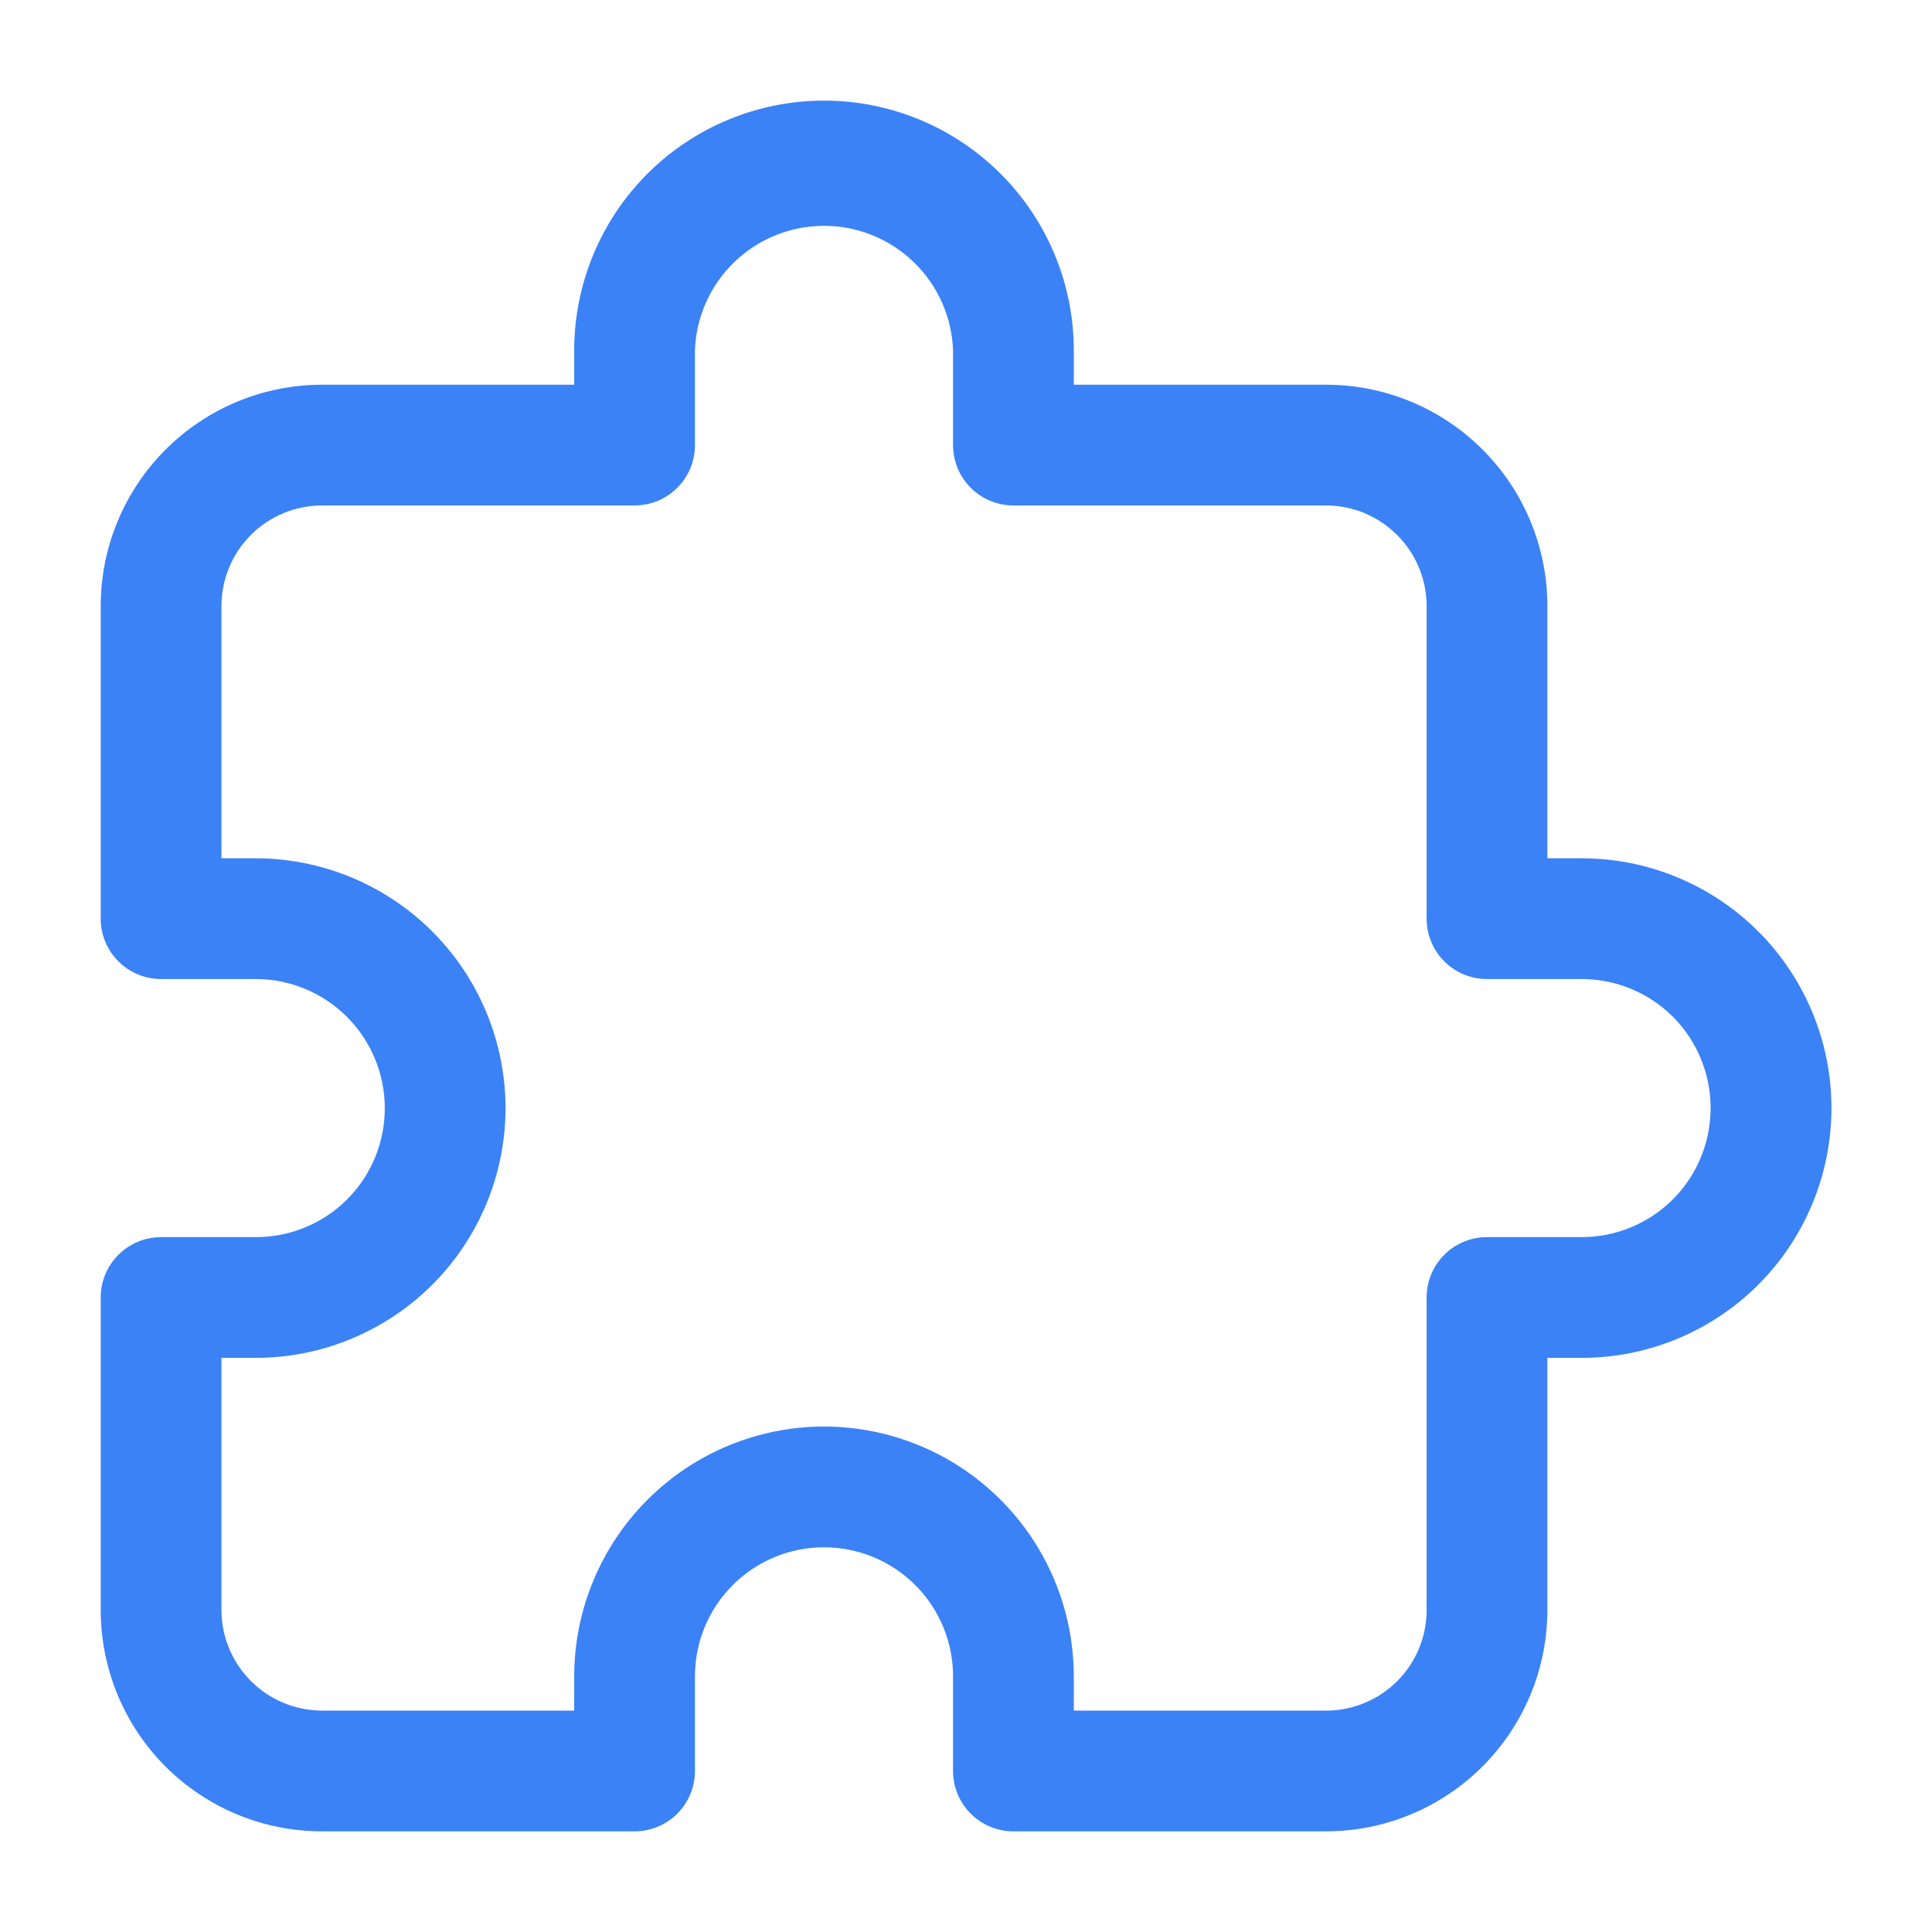 <?xml version="1.0" encoding="UTF-8"?> <svg xmlns="http://www.w3.org/2000/svg" width="64" height="64" viewBox="0 0 64 64" fill="none"><path fill-rule="evenodd" clip-rule="evenodd" d="M19.021 12.744H10.669C8.725 12.745 6.86 13.518 5.485 14.893C4.11 16.268 3.337 18.133 3.336 20.077V30.432C3.336 31.536 4.232 32.432 5.336 32.432H8.472C9.605 32.433 10.692 32.884 11.493 33.685C12.294 34.487 12.745 35.573 12.747 36.706C12.748 37.268 12.638 37.825 12.424 38.344C12.21 38.863 11.895 39.335 11.498 39.732C11.101 40.129 10.629 40.444 10.109 40.658C9.59 40.873 9.034 40.982 8.472 40.981H5.336C4.806 40.981 4.297 41.192 3.922 41.567C3.547 41.942 3.336 42.451 3.336 42.981V53.333C3.336 55.277 4.109 57.144 5.483 58.52C6.859 59.894 8.724 60.666 10.669 60.666H21.021C21.552 60.666 22.06 60.456 22.436 60.081C22.811 59.706 23.021 59.197 23.021 58.666V55.53C23.021 54.397 23.472 53.309 24.273 52.508C25.075 51.706 26.162 51.256 27.296 51.256C28.43 51.256 29.517 51.706 30.319 52.508C31.12 53.309 31.571 54.397 31.571 55.53V58.666C31.571 59.77 32.467 60.666 33.571 60.666H43.925C45.87 60.665 47.734 59.892 49.109 58.517C50.484 57.142 51.257 55.278 51.259 53.333V44.981H52.395C54.589 44.981 56.694 44.109 58.246 42.557C59.797 41.006 60.669 38.901 60.669 36.706C60.669 34.512 59.797 32.407 58.246 30.855C56.694 29.303 54.589 28.432 52.395 28.432H51.259V20.077C51.259 18.132 50.486 16.267 49.111 14.892C47.736 13.516 45.87 12.744 43.925 12.744H35.571V11.608C35.571 9.413 34.699 7.308 33.147 5.757C31.595 4.205 29.491 3.333 27.296 3.333C25.101 3.333 22.997 4.205 21.445 5.757C19.893 7.308 19.021 9.413 19.021 11.608V12.744ZM21.021 16.744C22.128 16.744 23.021 15.85 23.021 14.744V11.608C23.06 10.5 23.528 9.451 24.325 8.681C25.123 7.912 26.188 7.481 27.296 7.481C28.404 7.481 29.469 7.912 30.267 8.681C31.064 9.451 31.532 10.5 31.571 11.608V14.744C31.571 15.85 32.467 16.744 33.571 16.744H43.925C44.808 16.744 45.656 17.096 46.28 17.722C46.907 18.346 47.259 19.194 47.259 20.077V30.432C47.259 31.536 48.152 32.432 49.259 32.432H52.395C53.528 32.432 54.616 32.882 55.419 33.682C56.218 34.485 56.666 35.572 56.666 36.705C56.666 37.838 56.218 38.925 55.419 39.728C54.616 40.53 53.528 40.981 52.395 40.981H49.259C48.996 40.981 48.736 41.032 48.493 41.133C48.25 41.233 48.029 41.38 47.844 41.566C47.658 41.752 47.511 41.972 47.41 42.215C47.31 42.458 47.258 42.718 47.259 42.981V53.333C47.259 53.771 47.173 54.205 47.006 54.609C46.838 55.014 46.593 55.381 46.283 55.691C45.974 56 45.606 56.246 45.201 56.413C44.797 56.581 44.363 56.667 43.925 56.666H35.571V55.53C35.569 53.336 34.697 51.232 33.145 49.681C31.594 48.129 29.49 47.257 27.296 47.256C25.102 47.258 22.998 48.13 21.447 49.682C19.896 51.233 19.023 53.336 19.021 55.53V56.666H10.669C9.786 56.665 8.939 56.313 8.314 55.688C7.689 55.064 7.337 54.217 7.336 53.333V44.981H8.472C10.666 44.98 12.77 44.107 14.322 42.556C15.873 41.004 16.745 38.901 16.747 36.706C16.744 34.512 15.872 32.409 14.321 30.858C12.769 29.306 10.666 28.434 8.472 28.432H7.336V20.077C7.336 19.193 7.687 18.345 8.312 17.72C8.937 17.095 9.785 16.744 10.669 16.744H21.021Z" fill="#3B82F6"></path></svg> 